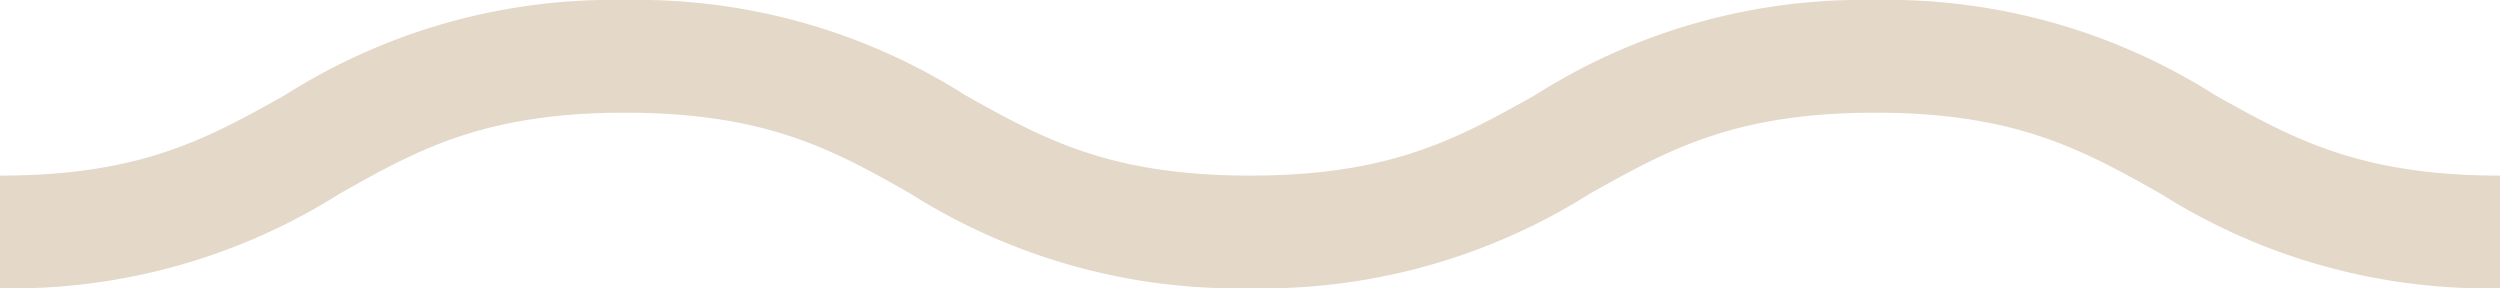 <svg xmlns="http://www.w3.org/2000/svg" id="Capa_1" data-name="Capa 1" viewBox="0 0 110.91 12.79"><defs><style>.cls-1{fill:#e4d8c9;}</style></defs><path class="cls-1" d="M110.91,12.79A27.18,27.18,0,0,1,95.83,8.58C92.41,6.66,89.46,5,83.19,5S74,6.66,70.55,8.58a27.22,27.22,0,0,1-15.09,4.21A27.22,27.22,0,0,1,40.37,8.58C37,6.66,34,5,27.73,5S18.5,6.66,15.09,8.58A27.22,27.22,0,0,1,0,12.79v-5c6.28,0,9.23-1.66,12.64-3.57A27.13,27.13,0,0,1,27.73,0,27.13,27.13,0,0,1,42.82,4.22c3.41,1.91,6.36,3.57,12.64,3.57S64.69,6.13,68.1,4.22A27.13,27.13,0,0,1,83.19,0,27.09,27.09,0,0,1,98.27,4.22c3.42,1.91,6.37,3.57,12.64,3.57Z"></path></svg>